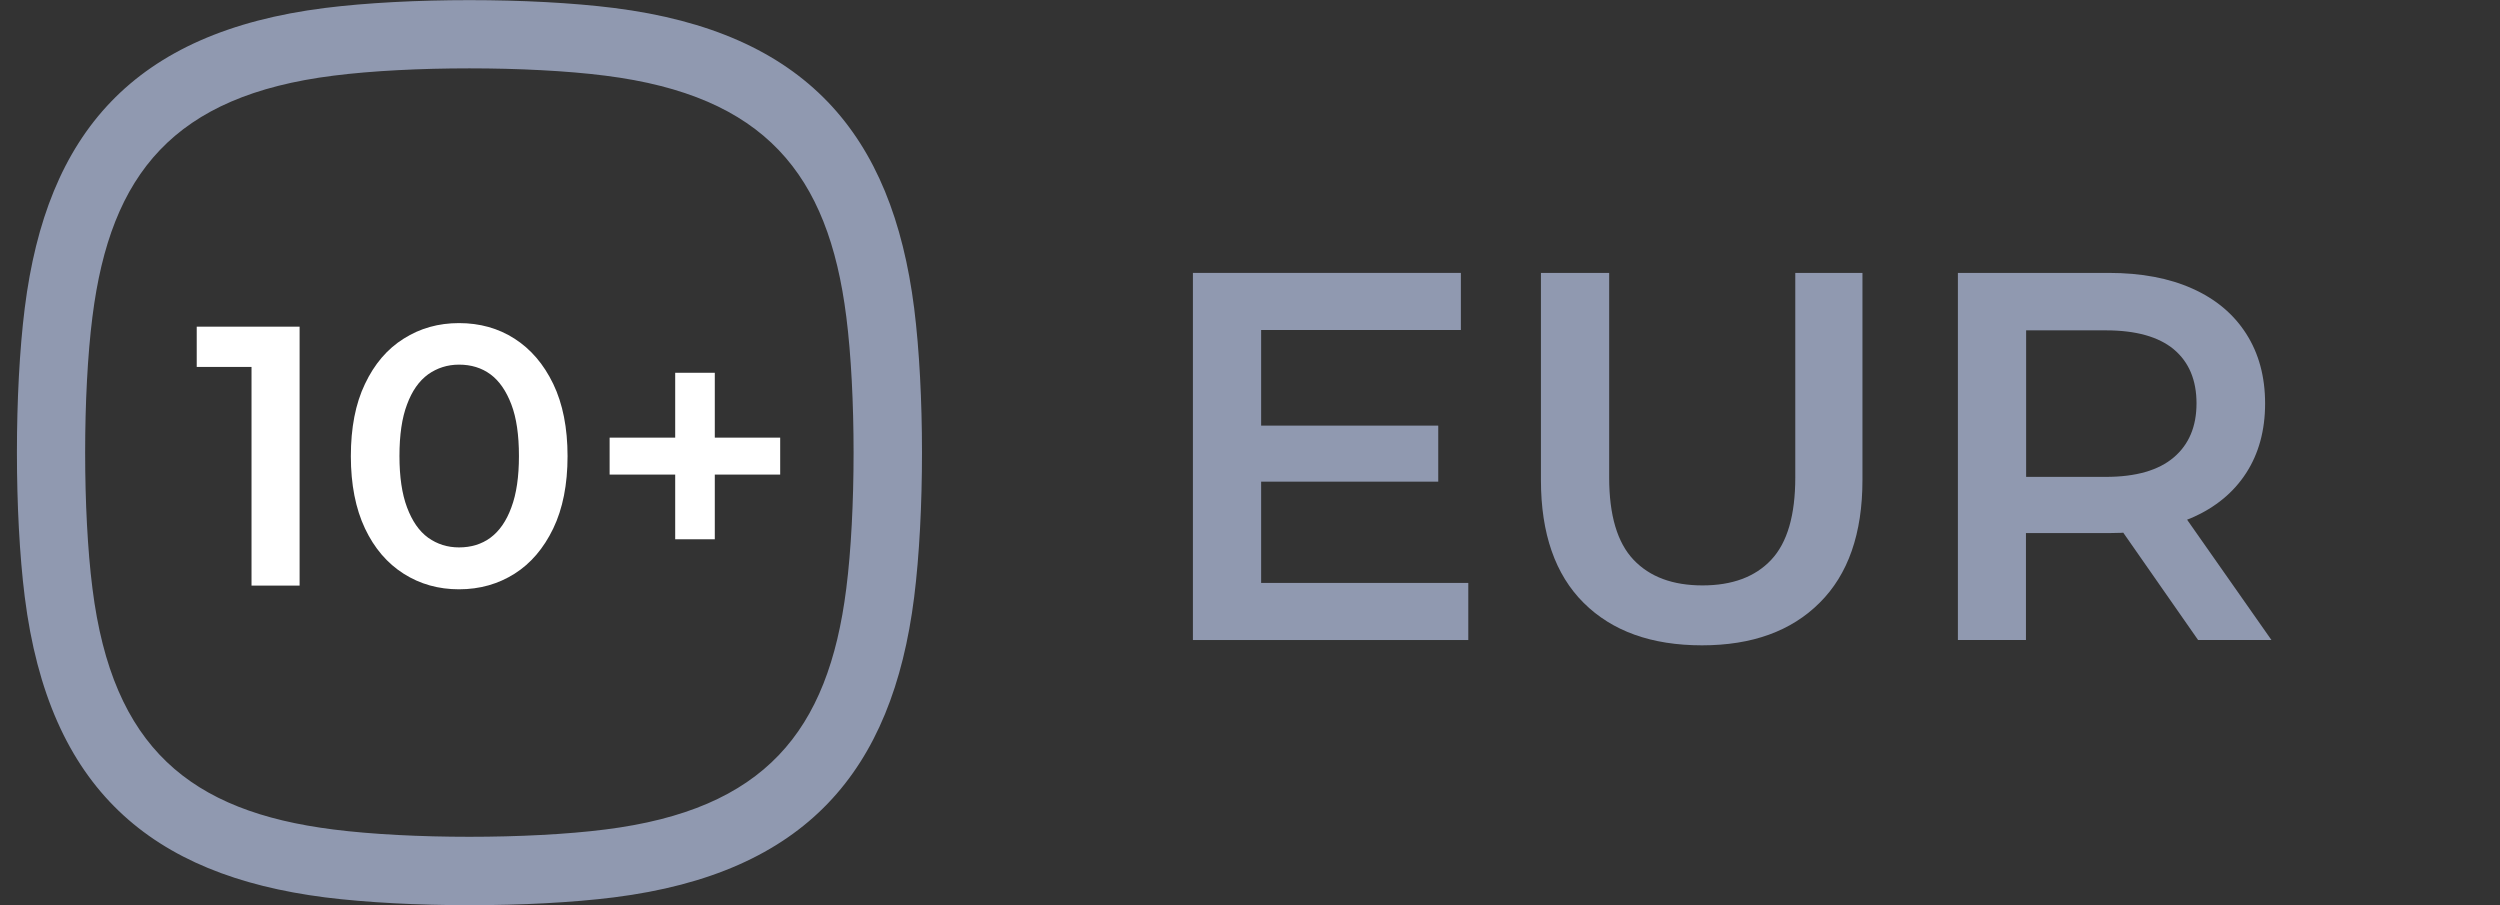 <?xml version="1.0" encoding="utf-8"?>
<!-- Generator: Adobe Illustrator 27.0.1, SVG Export Plug-In . SVG Version: 6.00 Build 0)  -->
<svg version="1.1" id="Слой_1" xmlns="http://www.w3.org/2000/svg" xmlns:xlink="http://www.w3.org/1999/xlink" x="0px" y="0px"
	 viewBox="0 0 1414.4 512" style="enable-background:new 0 0 1414.4 512;" xml:space="preserve">
<rect x="0" y="0" width="1414.4" height="512" fill="#333333" stroke="none"/>
<style type="text/css">
	.st0{fill:#9099B0;}
	.st1{fill:#FFFFFF;}
	.st2{fill-rule:evenodd;clip-rule:evenodd;fill:#9099B0;}
</style>
<g>
	<path class="st0" d="M713.5,329.8h117.2v32.3H674.9V154.4h151.6v32.3h-113V329.8z M710.5,240.8h103.2v31.7H710.5V240.8z"/>
	<path class="st0" d="M962.9,365.1c-28.5,0-50.8-8-66.9-24c-16.1-16-24.2-39.2-24.2-69.4V154.4h38.6v115.7
		c0,21.4,4.6,36.9,13.8,46.6c9.2,9.7,22.2,14.5,39,14.5c16.8,0,29.8-4.8,38.9-14.5c9.1-9.7,13.6-25.2,13.6-46.6V154.4h38v117.2
		c0,30.3-8.1,53.4-24.2,69.4C1013.4,357.1,991.2,365.1,962.9,365.1z"/>
	<path class="st0" d="M1107.7,362.1V154.4h85.4c18.4,0,34.2,3,47.3,8.9c13.2,5.9,23.3,14.4,30.4,25.5c7.1,11.1,10.7,24.2,10.7,39.5
		c0,15.2-3.6,28.3-10.7,39.3c-7.1,11-17.3,19.4-30.4,25.2c-13.2,5.8-28.9,8.8-47.3,8.8h-64.1l17.2-17.5v78H1107.7z M1146.3,288.2
		l-17.2-18.4h62.3c17,0,29.8-3.7,38.4-11c8.6-7.3,12.9-17.5,12.9-30.6c0-13.2-4.3-23.4-12.9-30.6c-8.6-7.1-21.4-10.7-38.4-10.7
		h-62.3l17.2-19V288.2z M1243.6,362.1l-52.5-75.3h41.2l52.8,75.3H1243.6z"/>
</g>
<g>
	<path class="st1" d="M142.3,331.3V195.2l11.9,12.4h-42.9v-22.8h58.2v146.5H142.3z"/>
	<path class="st1" d="M259.7,333.4c-11.6,0-22-2.9-31.3-8.8c-9.3-5.9-16.6-14.4-21.9-25.6c-5.3-11.2-8-24.9-8-40.9
		c0-16,2.6-29.7,8-40.9c5.3-11.2,12.6-19.8,21.9-25.6c9.3-5.9,19.7-8.8,31.3-8.8c11.7,0,22.2,2.9,31.4,8.8
		c9.2,5.9,16.5,14.4,21.9,25.6c5.4,11.2,8.1,24.9,8.1,40.9c0,16-2.7,29.7-8.1,40.9c-5.4,11.2-12.7,19.8-21.9,25.6
		S271.5,333.4,259.7,333.4z M259.7,309.7c6.8,0,12.8-1.8,17.8-5.5c5-3.7,9-9.4,11.8-17.1c2.9-7.7,4.3-17.4,4.3-29.1
		c0-11.9-1.4-21.6-4.3-29.2c-2.9-7.6-6.8-13.3-11.8-17c-5-3.7-11-5.5-17.8-5.5c-6.6,0-12.4,1.9-17.5,5.5c-5.1,3.7-9.1,9.4-11.9,17
		c-2.9,7.6-4.3,17.3-4.3,29.2c0,11.7,1.4,21.4,4.3,29.1c2.9,7.7,6.8,13.4,11.9,17.1C247.4,307.9,253.2,309.7,259.7,309.7z"/>
	<path class="st1" d="M344.9,268.5v-20.9h96.5v20.9H344.9z M382,305.1v-94.2h22.4v94.2H382z"/>
</g>
<g>
	<path class="st2" d="M188.7,42.8C98.6,54.1,62.5,98.1,52.3,179.2c-5.5,43.3-5.5,110.4,0,153.7c11.3,90.1,55.3,126.2,136.4,136.4
		c43.3,5.5,110.4,5.5,153.7,0c90.1-11.3,126.2-55.3,136.4-136.4c5.5-43.3,5.5-110.4,0-153.7c-10.2-81-46.3-125-136.4-136.4
		C299.1,37.3,232,37.3,188.7,42.8z M183.9,4.5c47.1-5.9,116.3-5.9,163.4,0c108.6,13.7,157.4,71.3,169.9,169.9
		c5.9,47.1,5.9,116.3,0,163.4c-12.4,98.6-61.3,156.2-169.9,169.9c-47.1,5.9-116.3,5.9-163.4,0C85.3,495.1,27.7,446.3,14,337.7
		c-5.9-47.1-5.9-116.3,0-163.4C26.4,75.6,75.2,18.2,183.9,4.5L183.9,4.5z"/>
</g>
</svg>
